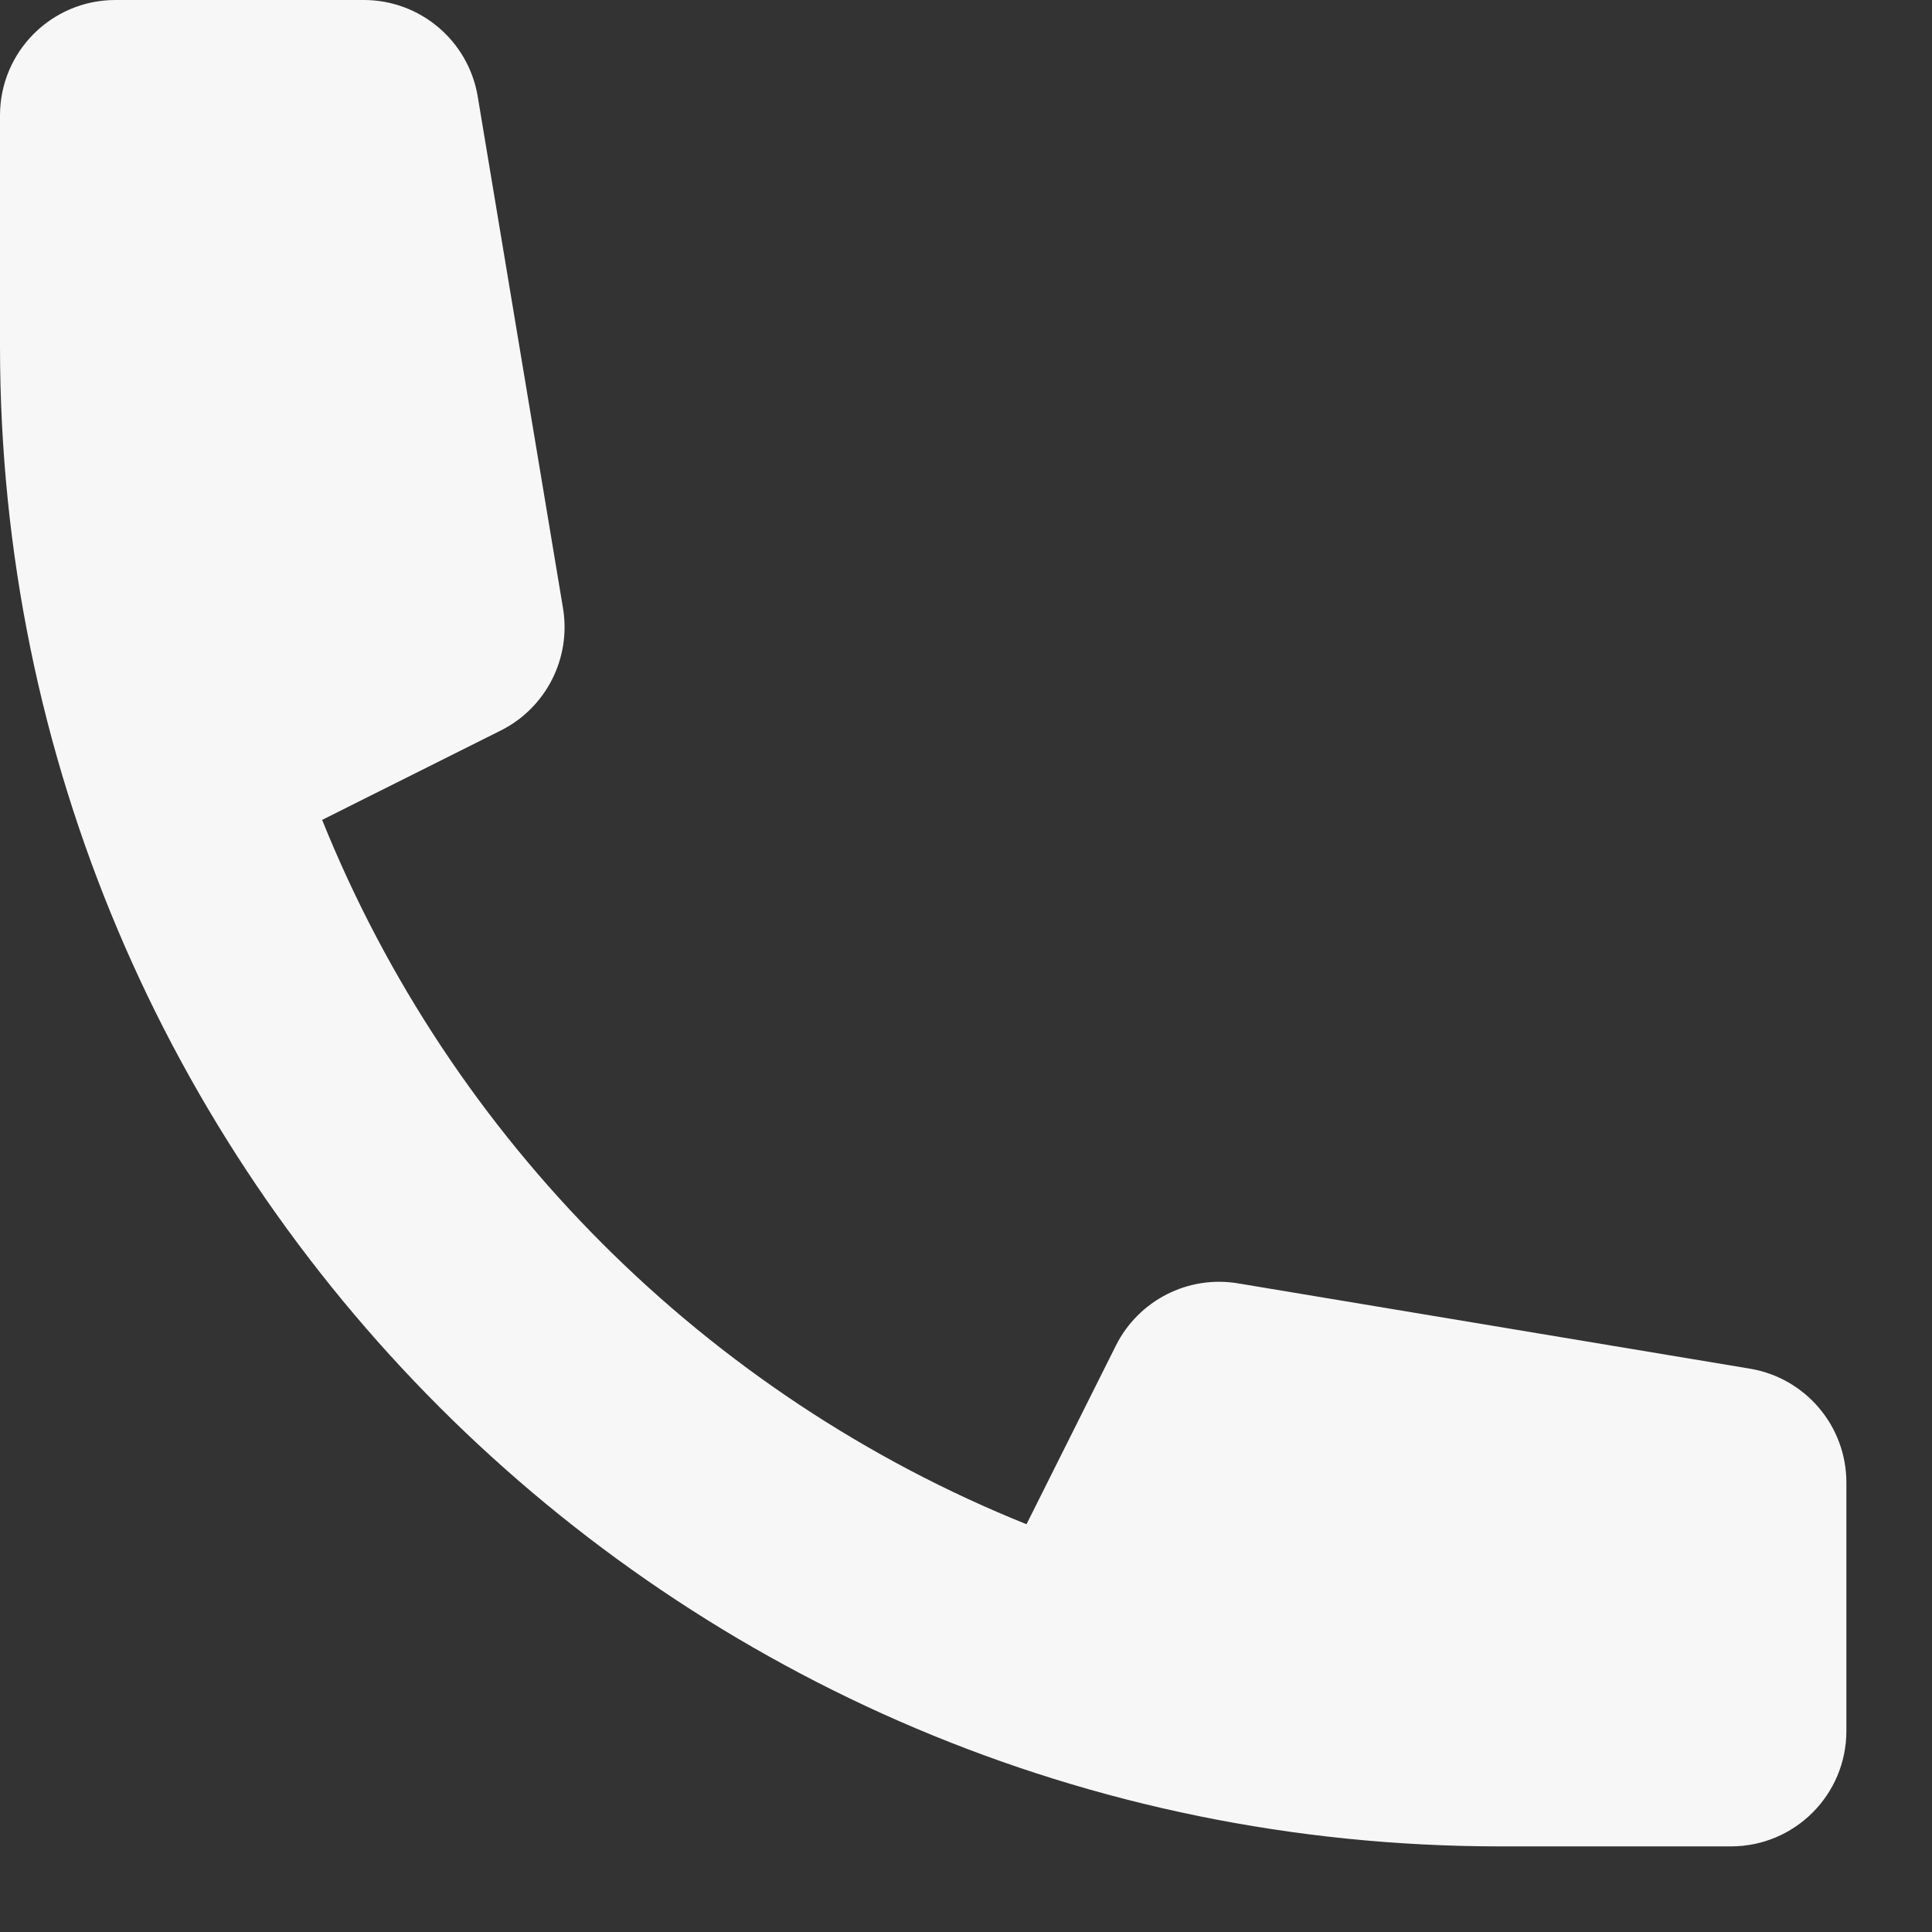 <svg width="19" height="19" viewBox="0 0 19 19" fill="none" xmlns="http://www.w3.org/2000/svg">
<rect x="0" y="0" width="19" height="19" fill="#333333" stroke="none"/>
<path d="M0 1.135C0 0.508 0.508 0 1.135 0H3.578C4.133 0 4.606 0.401 4.698 0.948L5.537 5.982C5.618 6.474 5.37 6.961 4.925 7.184L3.168 8.063C4.435 11.211 6.947 13.723 10.095 14.99L10.974 13.233C11.197 12.788 11.684 12.539 12.175 12.621L17.21 13.46C17.757 13.552 18.158 14.025 18.158 14.58V17.023C18.158 17.65 17.65 18.158 17.023 18.158H14.753C6.605 18.158 0 11.553 0 3.405V1.135Z" fill="#F7F7F7"/>
</svg>
